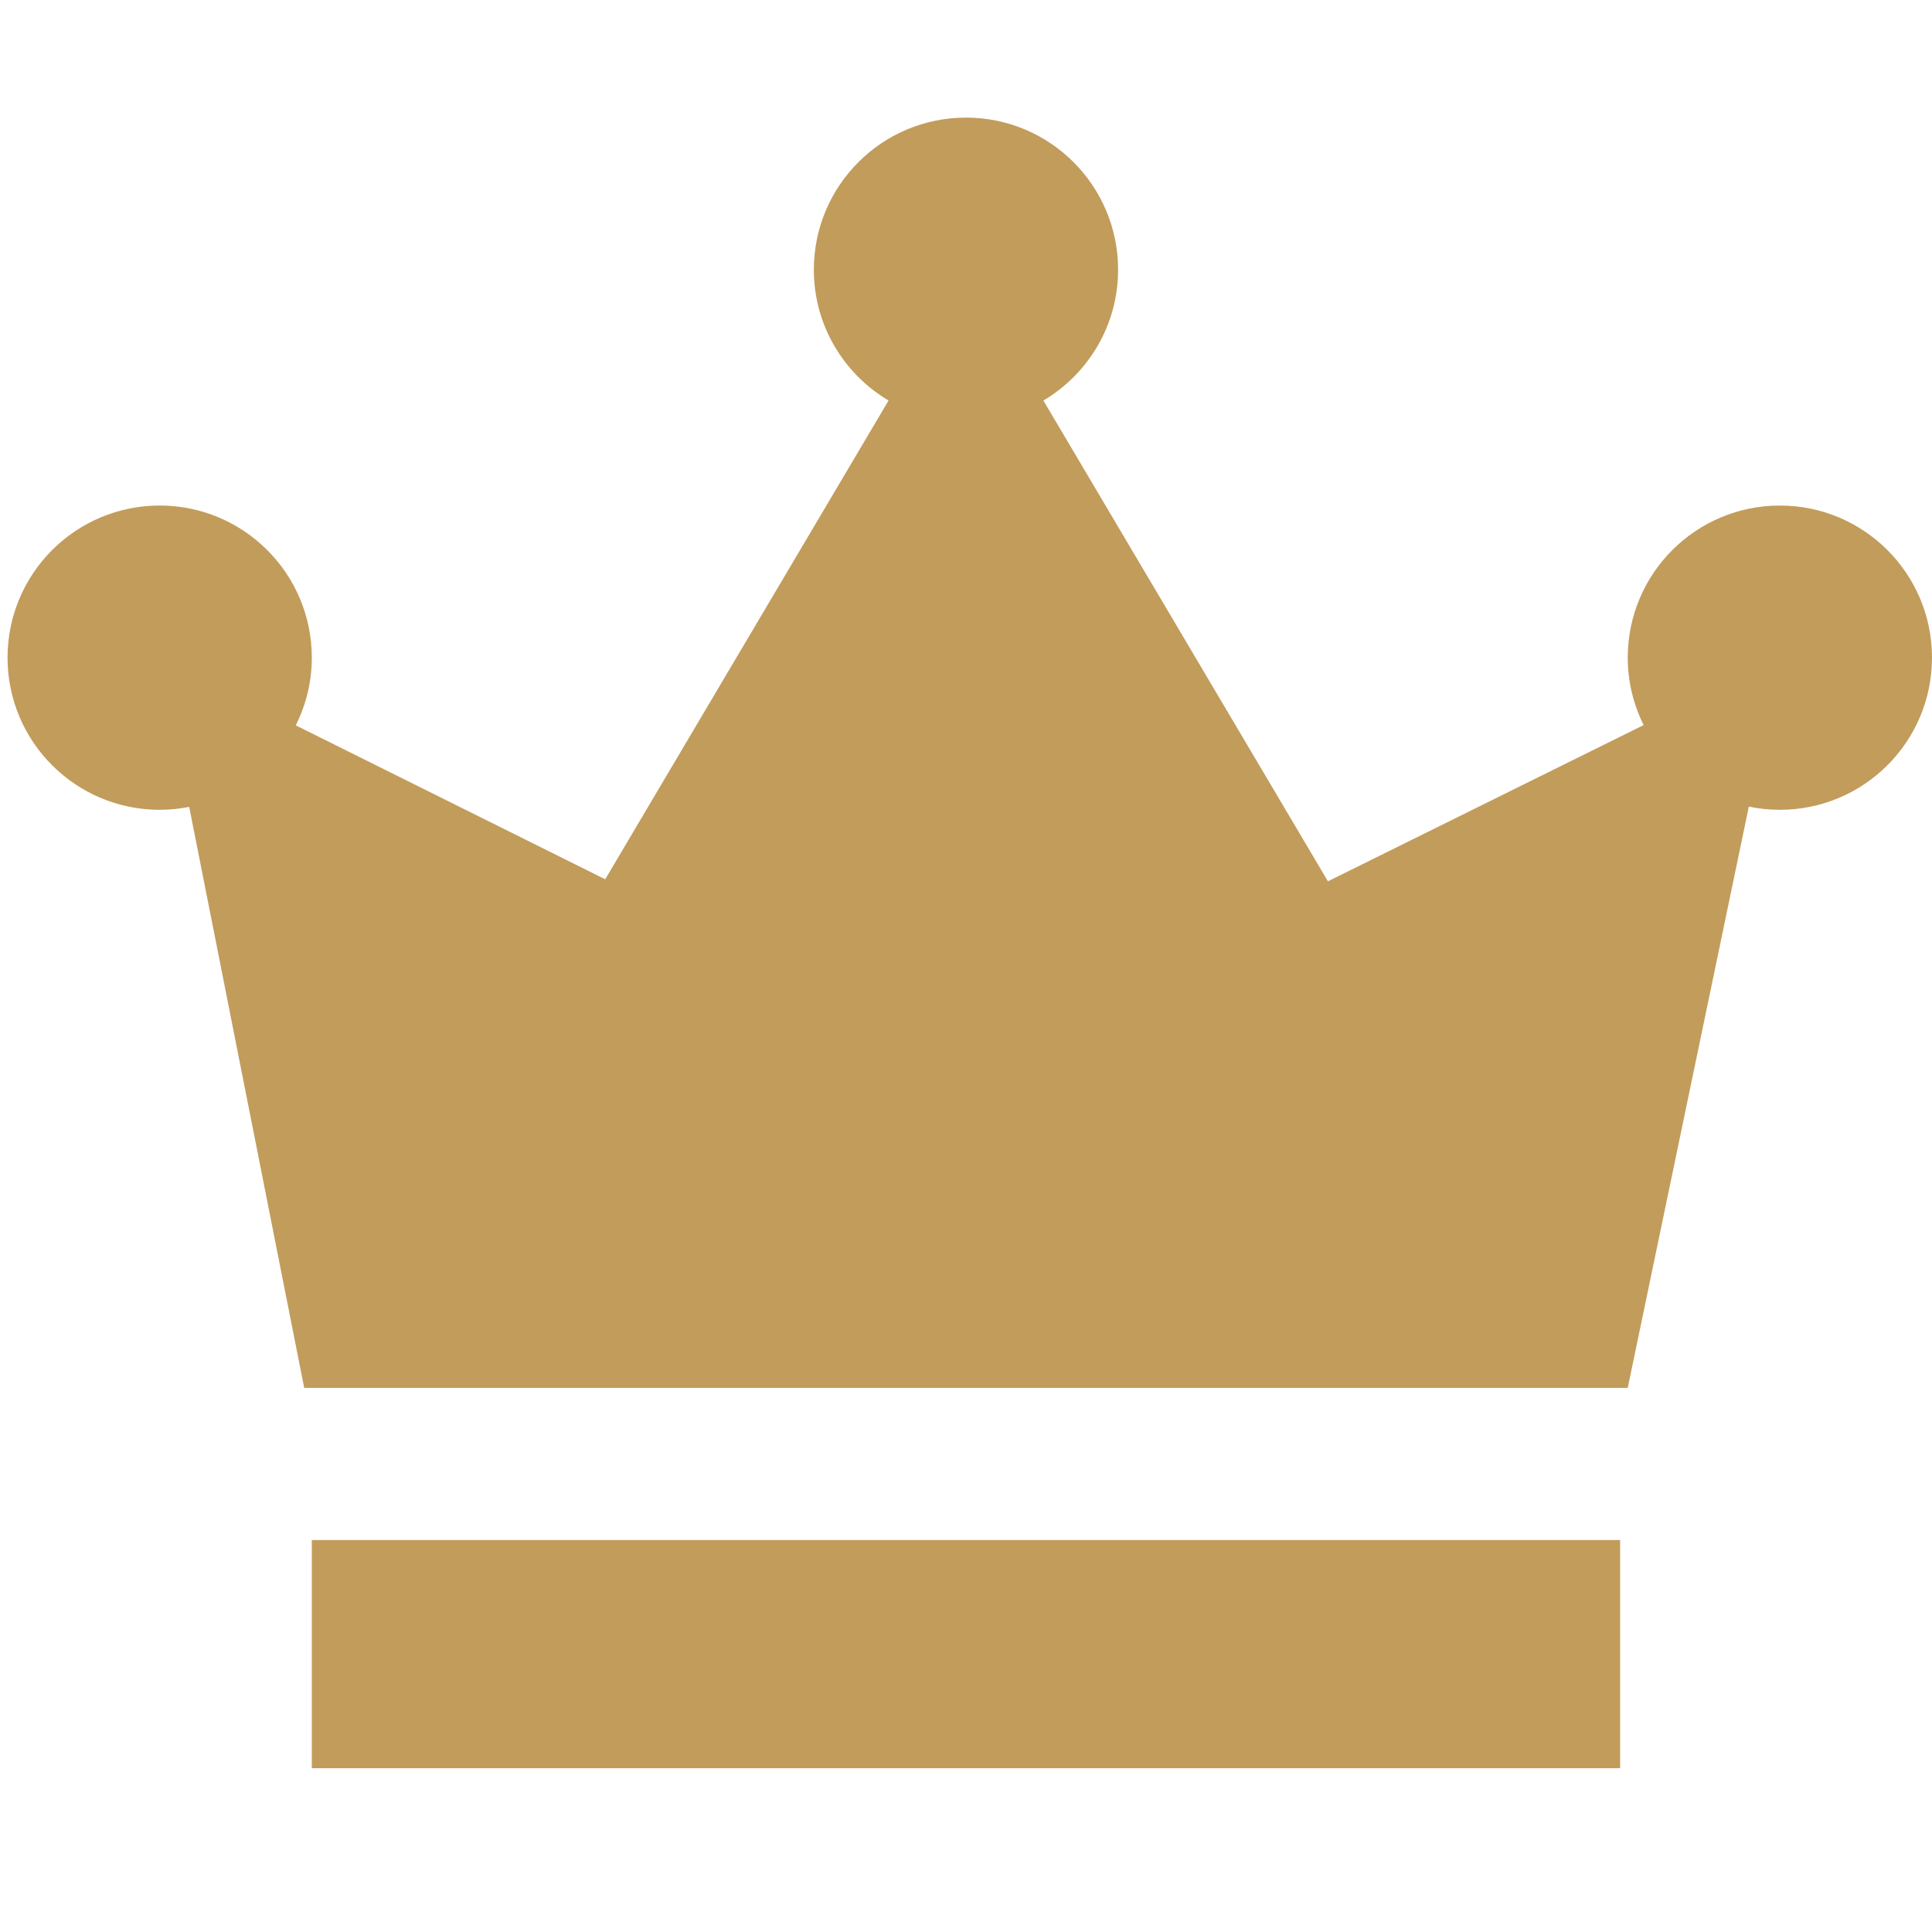 <?xml version="1.0" encoding="UTF-8"?> <!-- Uploaded to: SVG Repo, www.svgrepo.com, Transformed by: SVG Repo Mixer Tools --> <svg xmlns="http://www.w3.org/2000/svg" xmlns:xlink="http://www.w3.org/1999/xlink" fill="#c29c5b" height="800px" width="800px" version="1.2" id="Layer_1" viewBox="0 0 256 240.5" xml:space="preserve"> <g id="SVGRepo_bgCarrier" stroke-width="0"></g> <g id="SVGRepo_tracerCarrier" stroke-linecap="round" stroke-linejoin="round"></g> <g id="SVGRepo_iconCarrier"> <path d="M41.316,196.312h173.36v30.237H41.316V196.312z M235.842,59.236c-11.133,0-20.158,9.025-20.158,20.158 c0,3.212,0.771,6.237,2.107,8.932l-41.834,20.702l-37.704-63.706c5.92-3.512,9.901-9.949,9.901-17.331 c0-11.133-9.025-20.158-20.158-20.158s-20.158,9.025-20.158,20.158c0,7.382,3.981,13.819,9.901,17.331L80.194,108.76L39.191,88.364 c1.348-2.704,2.125-5.743,2.125-8.97c0-11.133-9.025-20.158-20.158-20.158S1,68.262,1,79.395c0,11.133,9.025,20.158,20.158,20.158 c1.34,0,2.646-0.137,3.913-0.387l15.237,76.987h175.375l16.046-77.023c1.328,0.275,2.702,0.422,4.112,0.422 c11.133,0,20.158-9.025,20.158-20.158C256,68.262,246.975,59.236,235.842,59.236z"></path> </g> </svg> 
